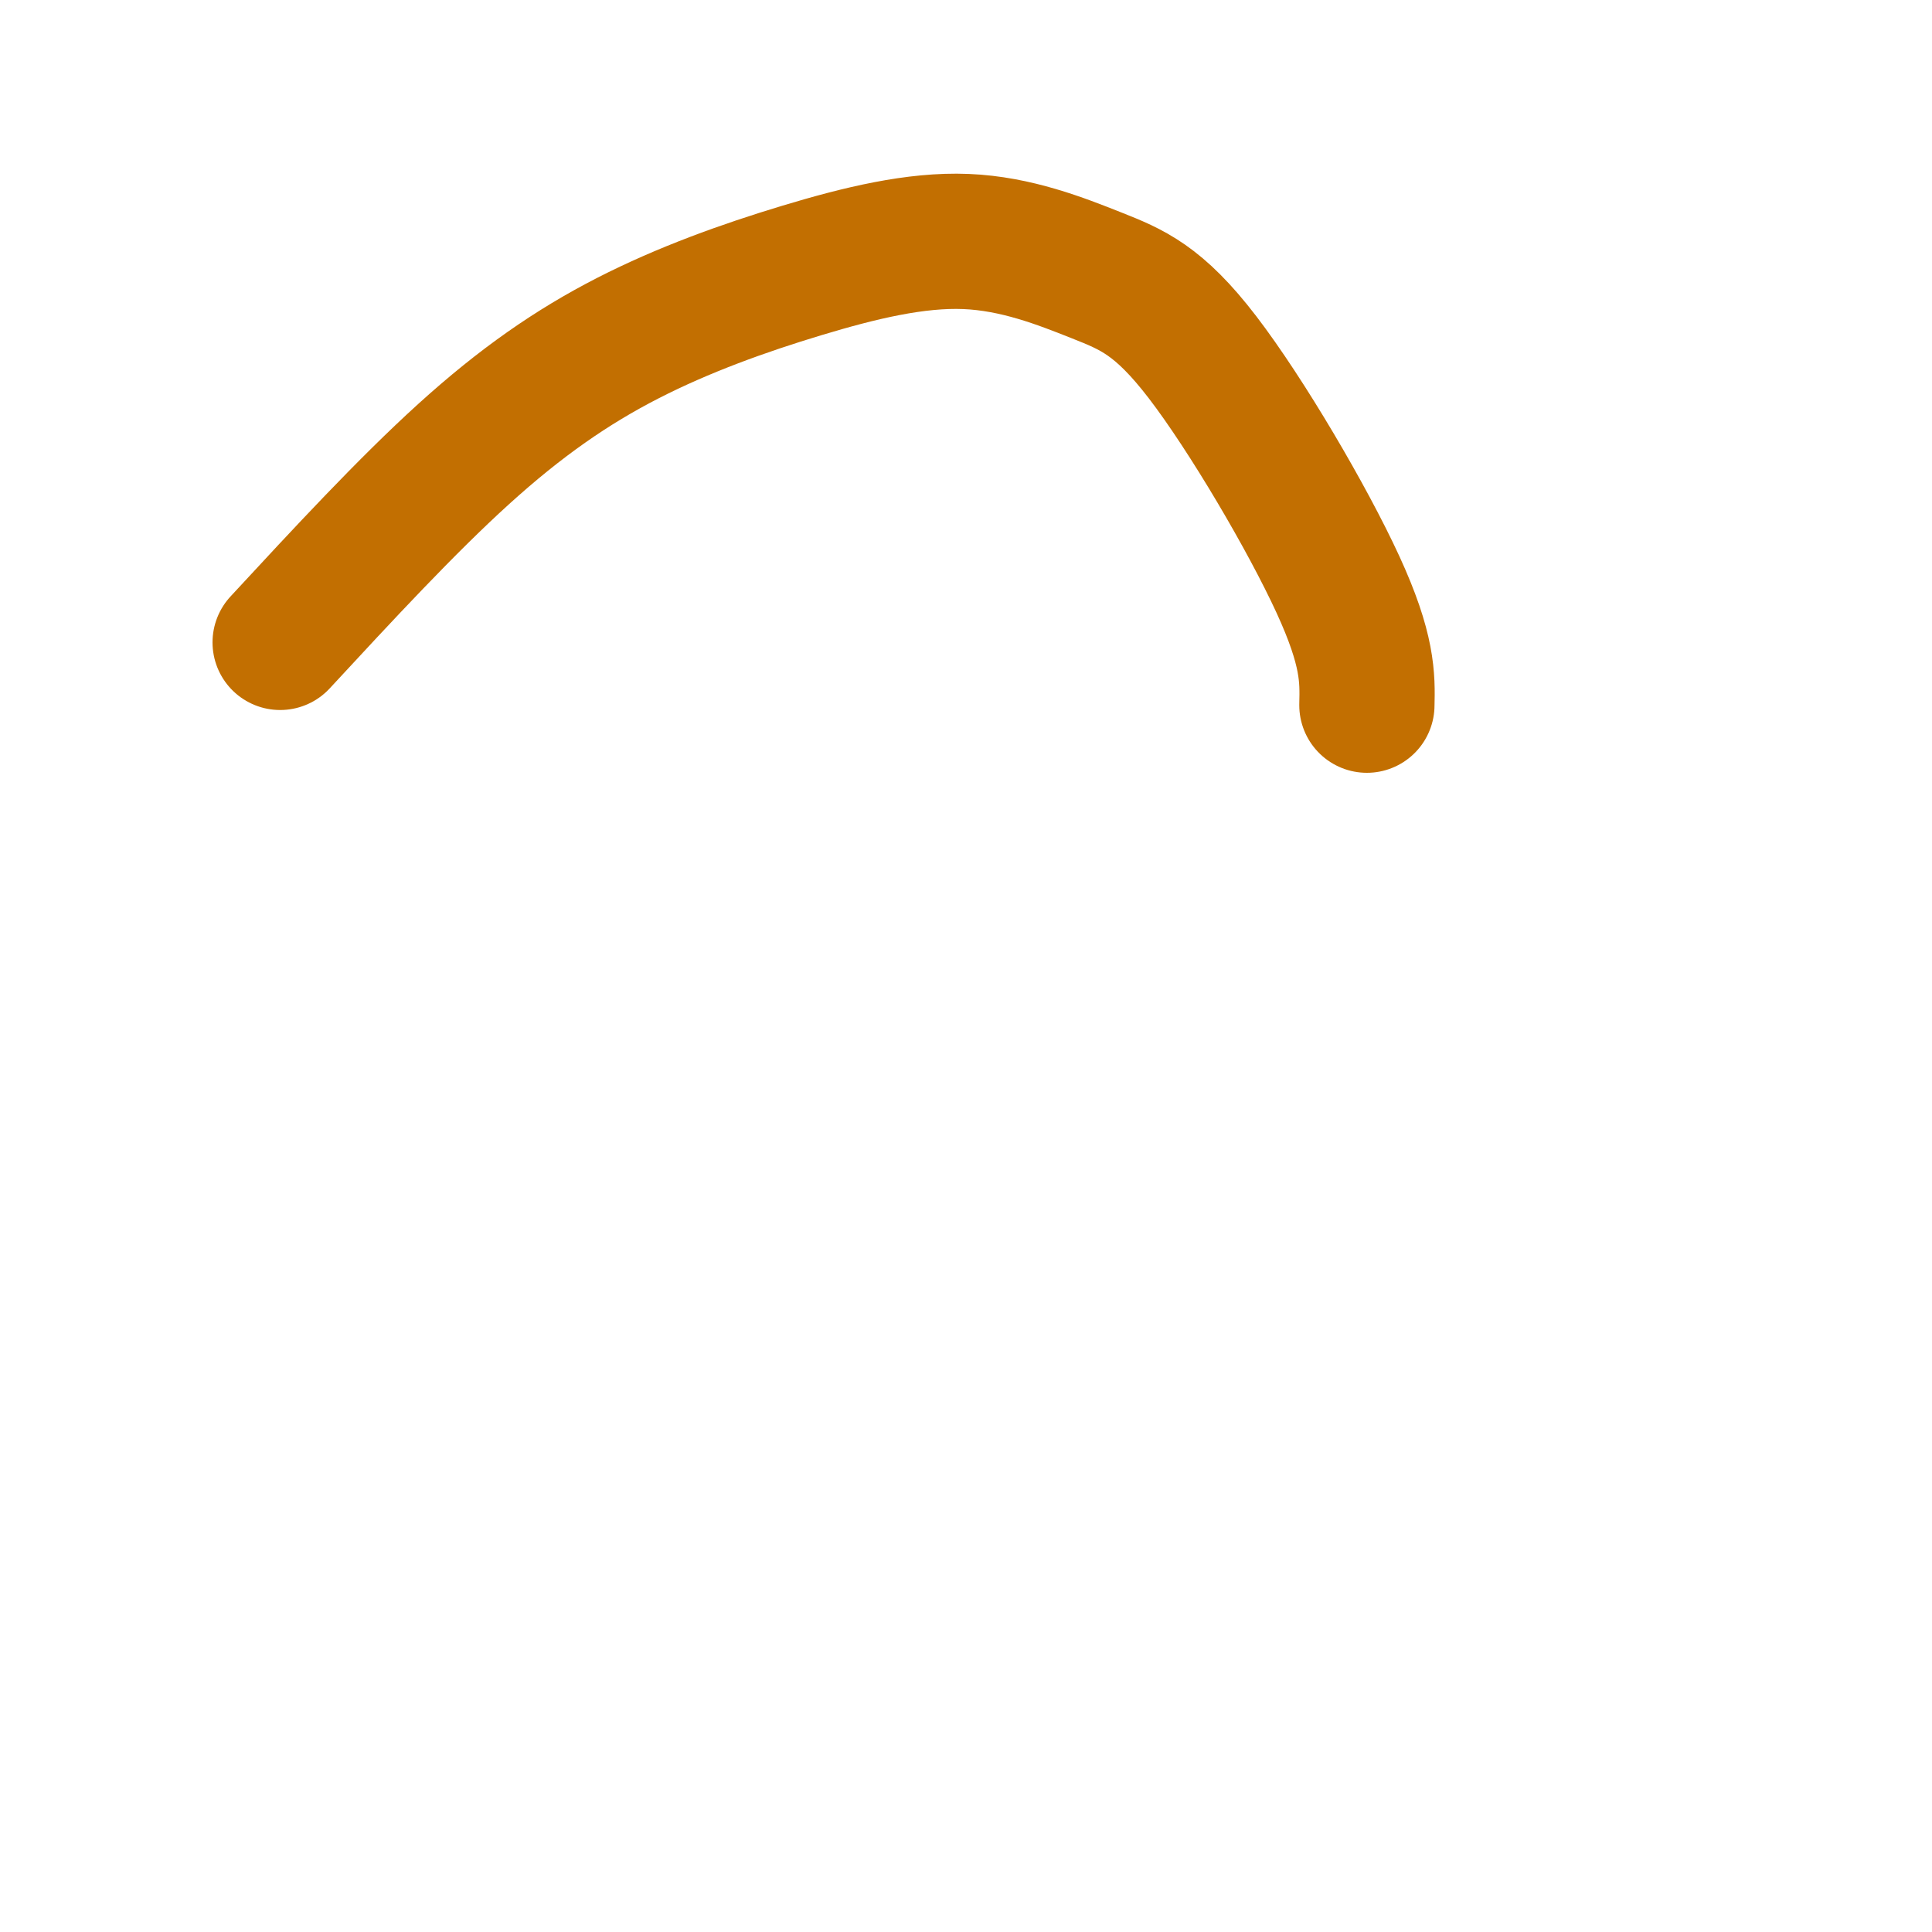 <svg viewBox='0 0 400 400' version='1.1' xmlns='http://www.w3.org/2000/svg' xmlns:xlink='http://www.w3.org/1999/xlink'><g fill='none' stroke='#C26F01' stroke-width='28' stroke-linecap='round' stroke-linejoin='round'><path d='M58,133c13.076,-14.130 26.153,-28.259 38,-39c11.847,-10.741 22.466,-18.093 34,-24c11.534,-5.907 23.984,-10.370 36,-14c12.016,-3.630 23.598,-6.426 34,-6c10.402,0.426 19.623,4.073 27,7c7.377,2.927 12.909,5.134 22,17c9.091,11.866 21.740,33.390 28,47c6.260,13.610 6.130,19.305 6,25'/></g>
</svg>
